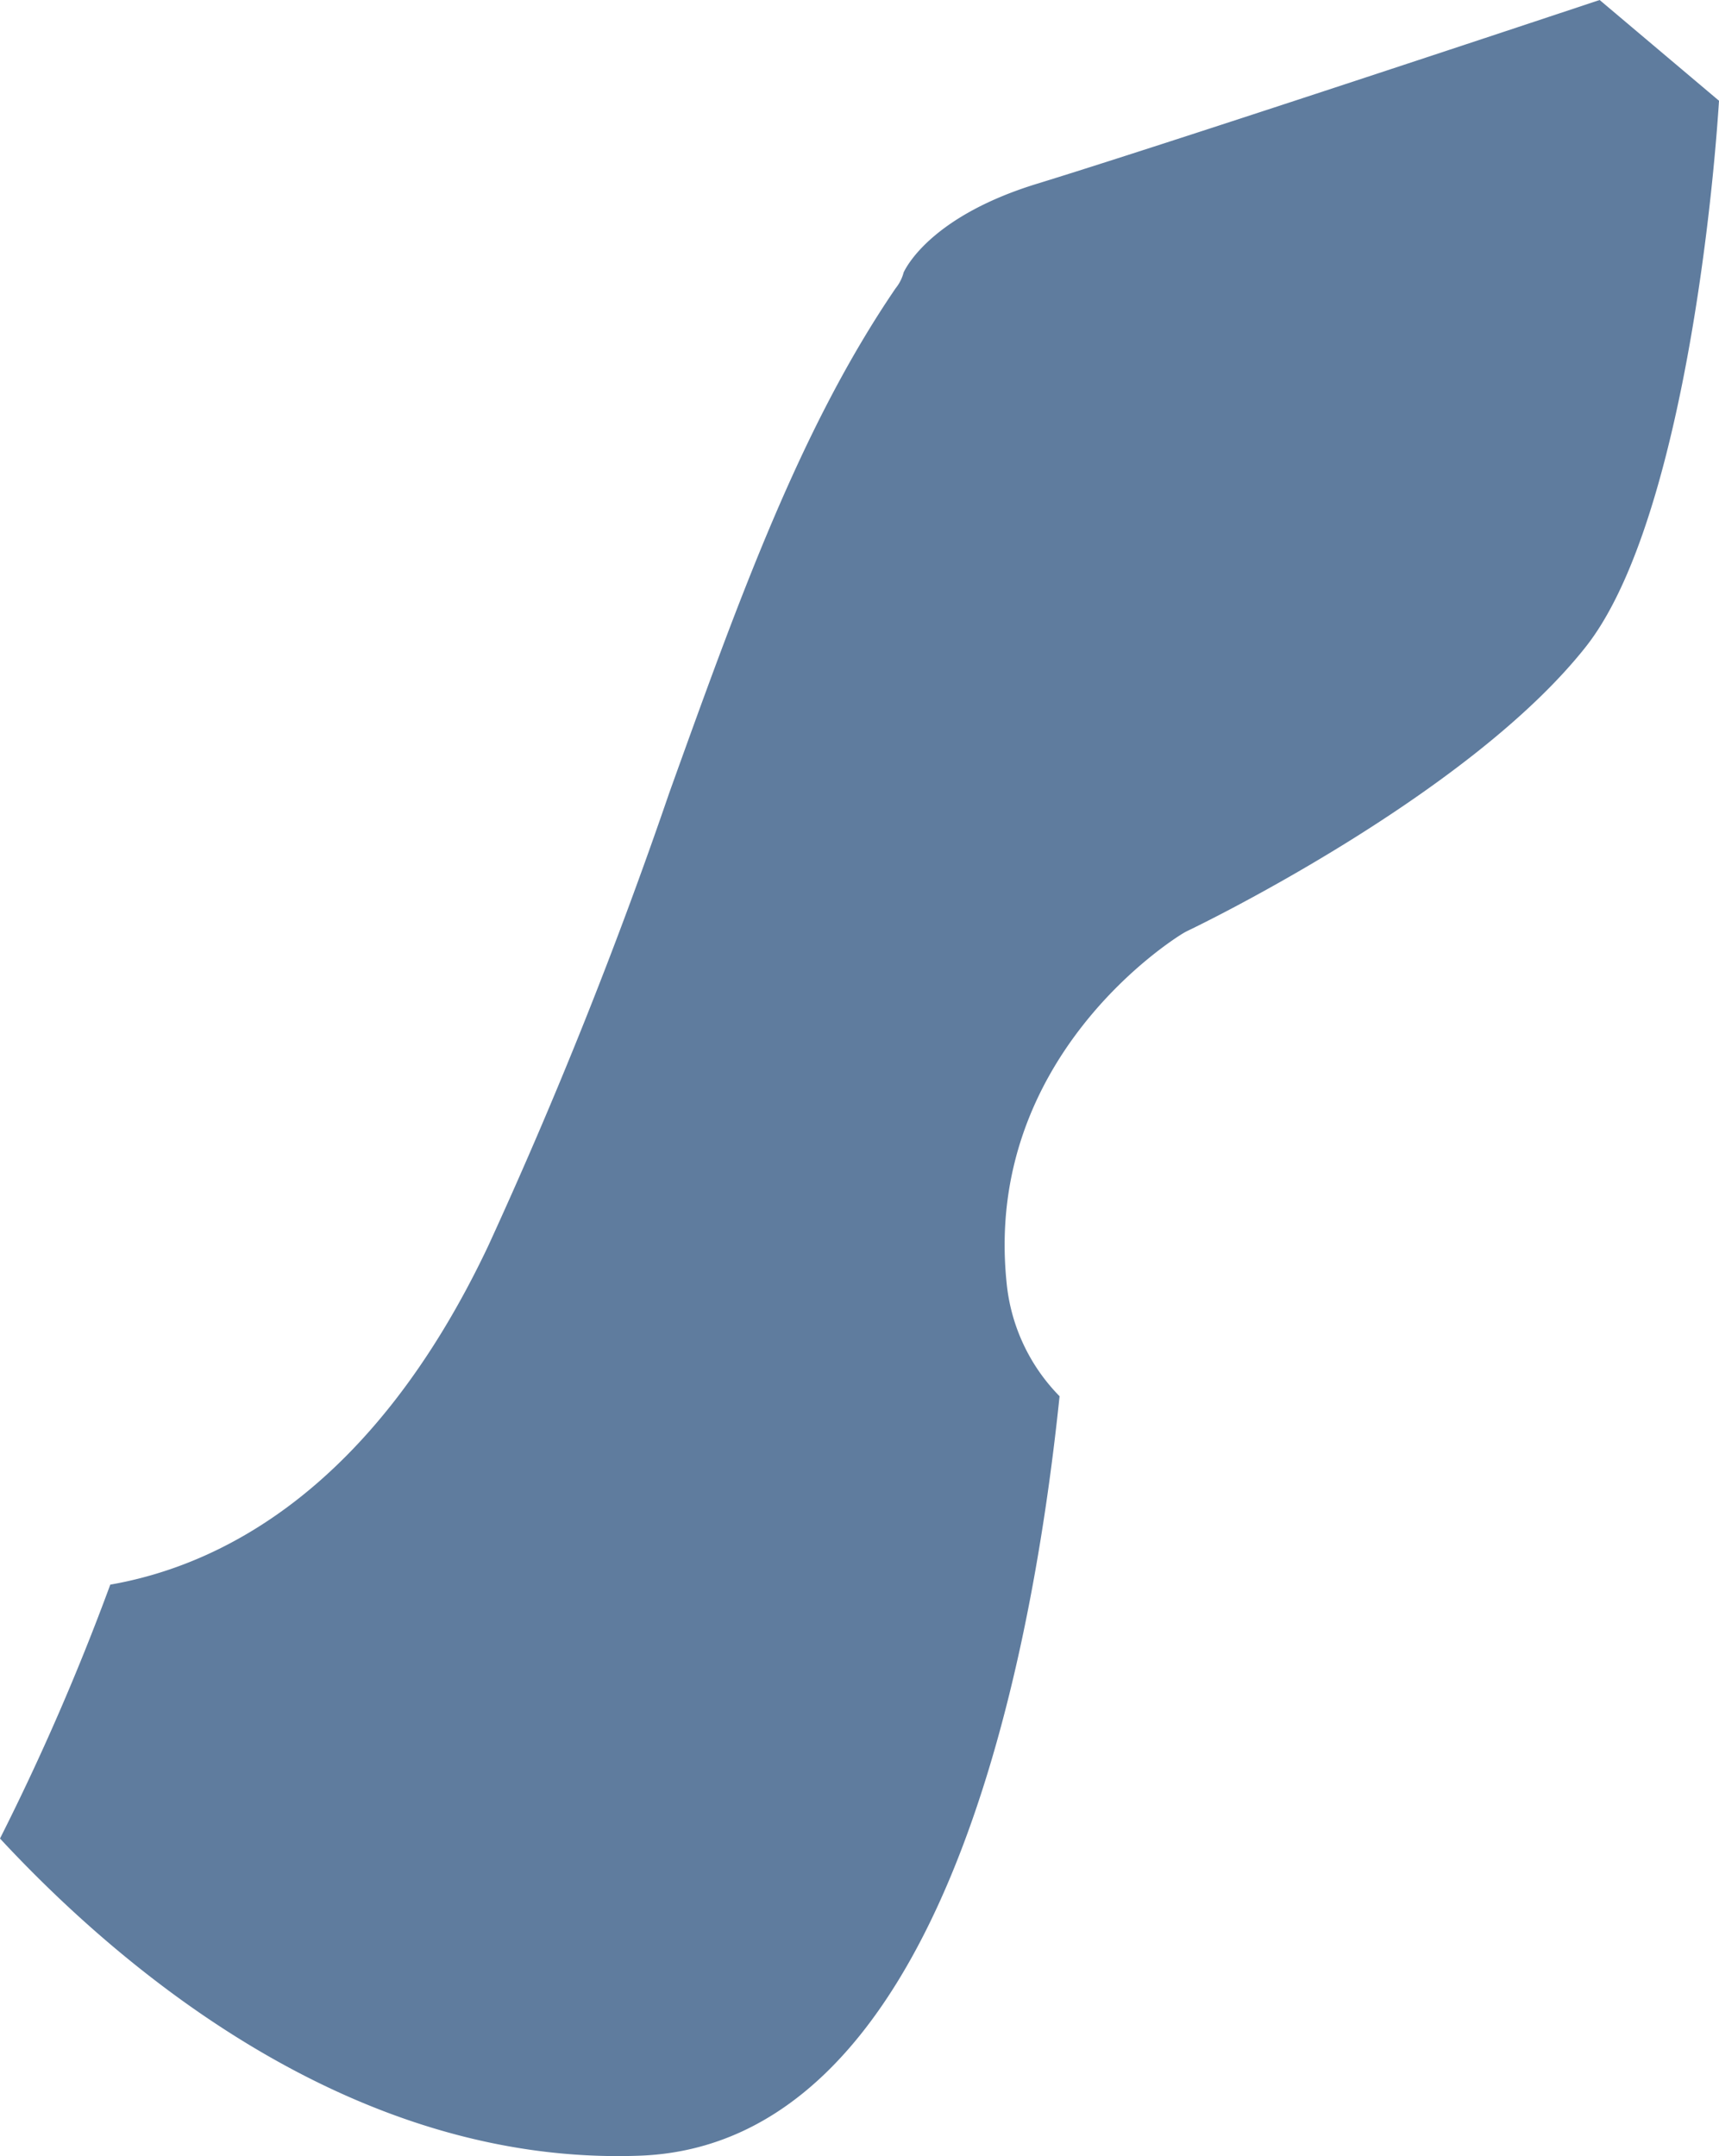 <svg xmlns="http://www.w3.org/2000/svg" width="110.807" height="138.958" viewBox="0 0 110.807 138.958"><defs><style>.bdf94a88-9a27-4165-9656-175e287d40be{isolation:isolate;}.bcf00702-e1f2-4f79-815a-7512958b520c{fill:#5f7c9e;mix-blend-mode:multiply;}</style></defs><title>アセット 55</title><g class="bdf94a88-9a27-4165-9656-175e287d40be"><g id="b2b76695-3bf7-464a-bd29-fe43d37ffdf0" data-name="レイヤー 2"><g id="eea9320e-80c7-4ab0-ae7a-b60f9fe5b9c7" data-name="レイヤー 1"><path class="bcf00702-e1f2-4f79-815a-7512958b520c" d="M64.883,82.643C63.4,68.105,75.716,60.481,76.241,60.163a4.047,4.047,0,0,1,.373-.2c.178-.085,17.941-8.584,25.6-18.269,5.7-7.207,8.013-26.241,8.594-35.2L103.113,0c-6.965,2.316-28.3,9.394-36.279,11.847-6.6,2.031-8.334,5.178-8.586,5.712a2.694,2.694,0,0,1-.514,1.018C51.6,27.571,47.682,38.47,43.143,51.092A313.577,313.577,0,0,1,31.461,80.319c-7.5,15.821-17.374,20.593-24.352,21.809A155.994,155.994,0,0,1,0,118.491C7.809,126.9,22.735,139.6,41.223,138.933,60.4,138.245,66.412,108.16,68.3,89.986A12.078,12.078,0,0,1,64.883,82.643Z"/></g></g></g></svg>